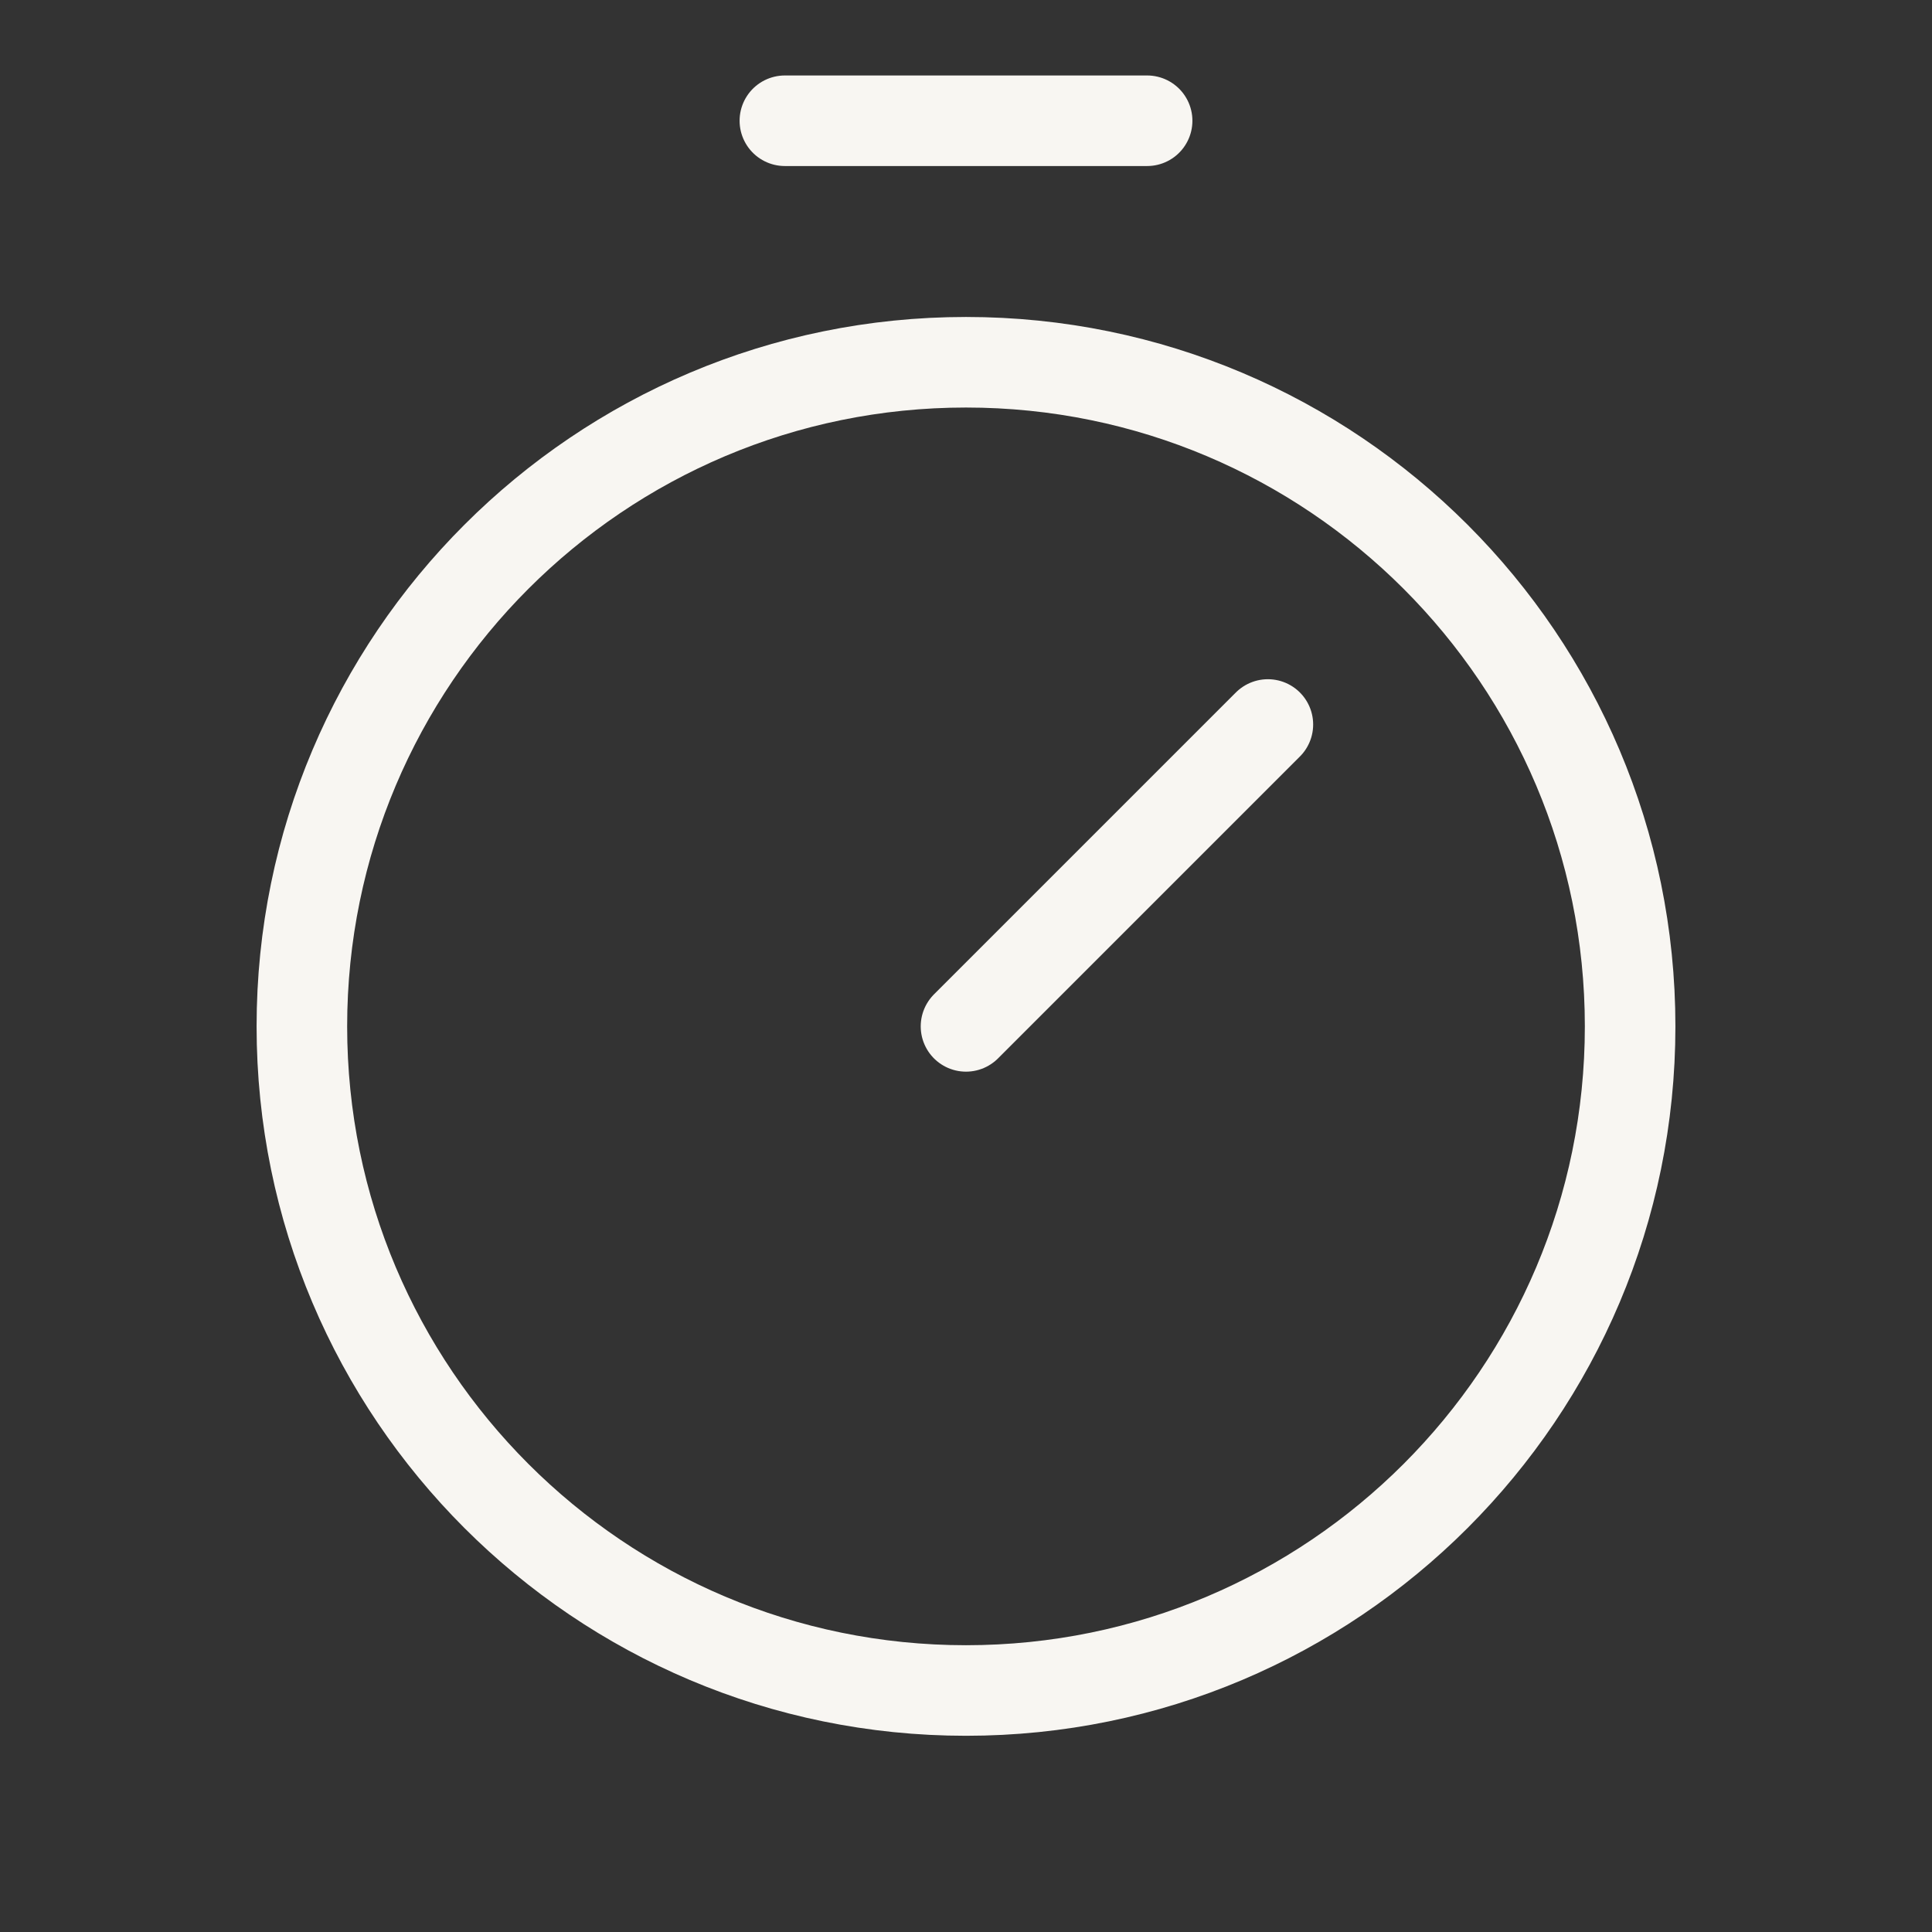 <svg width="24" height="24" viewBox="0 0 24 24" fill="none" xmlns="http://www.w3.org/2000/svg">
<rect x="0" y="0" width="24" height="24" fill="#333333" stroke="none"/>
<g clip-path="url(#clip0_4023_14832)">
<g clip-path="url(#clip1_4023_14832)">
<path d="M12 21C16.556 21 20.25 17.306 20.25 12.75C20.25 8.194 16.556 4.5 12 4.5C7.444 4.5 3.75 8.194 3.75 12.75C3.75 17.306 7.444 21 12 21Z" stroke="#F8F6F2" stroke-width="1.125" stroke-linecap="round" stroke-linejoin="round"/>
<path d="M12 12.75L15.75 9" stroke="#F8F6F2" stroke-width="1.125" stroke-linecap="round" stroke-linejoin="round"/>
<path d="M9.75 1.5H14.25" stroke="#F8F6F2" stroke-width="1.125" stroke-linecap="round" stroke-linejoin="round"/>
</g>
</g>
<defs>
<clipPath id="clip0_4023_14832">
<rect width="24" height="24" fill="white"/>
</clipPath>
<clipPath id="clip1_4023_14832">
<rect width="24" height="24" fill="white"/>
</clipPath>
</defs>
</svg>
